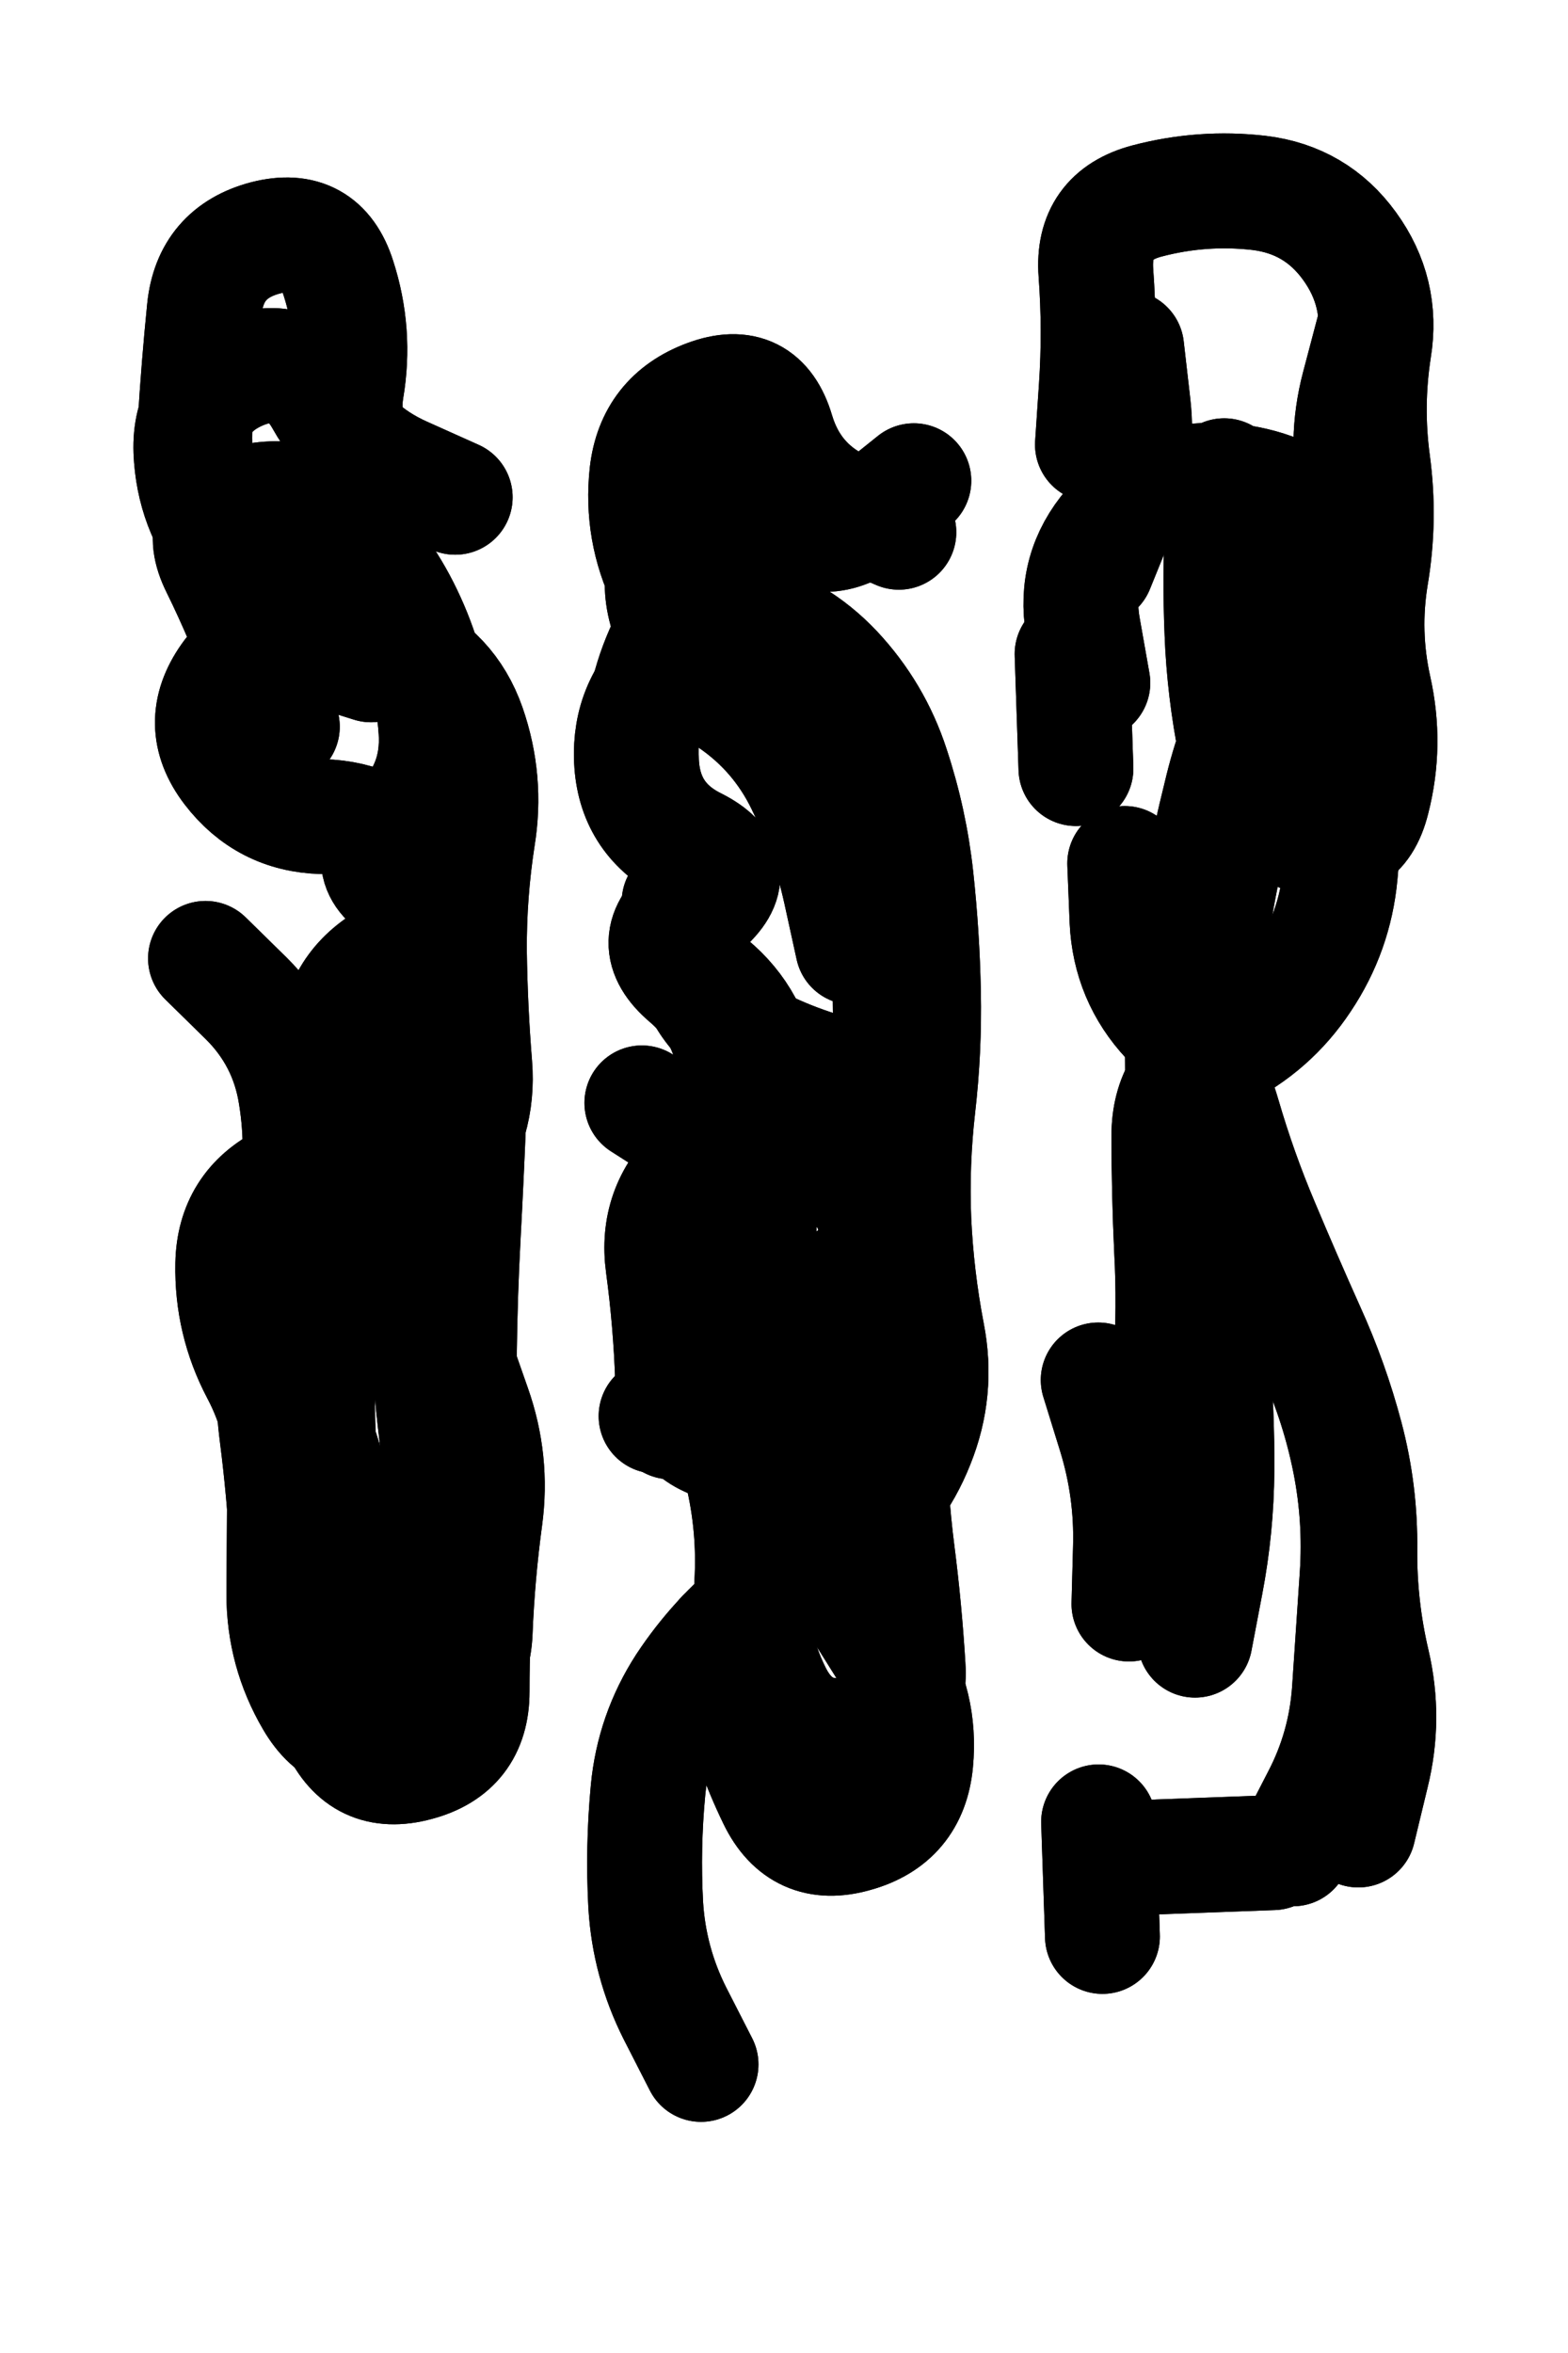 <svg xmlns="http://www.w3.org/2000/svg" viewBox="0 0 4082 6123"><title>Infinite Scribble #5157</title><defs><filter id="piece_5157_6_9_filter" x="-100" y="-100" width="4282" height="6323" filterUnits="userSpaceOnUse"><feGaussianBlur in="SourceGraphic" result="lineShape_1" stdDeviation="14950e-3"/><feColorMatrix in="lineShape_1" result="lineShape" type="matrix" values="1 0 0 0 0  0 1 0 0 0  0 0 1 0 0  0 0 0 17940e-3 -8970e-3"/><feGaussianBlur in="lineShape" result="shrank_blurred" stdDeviation="14966e-3"/><feColorMatrix in="shrank_blurred" result="shrank" type="matrix" values="1 0 0 0 0 0 1 0 0 0 0 0 1 0 0 0 0 0 13464e-3 -8972e-3"/><feColorMatrix in="lineShape" result="border_filled" type="matrix" values="0.5 0 0 0 -0.15  0 0.5 0 0 -0.15  0 0 0.5 0 -0.15  0 0 0 1 0"/><feComposite in="border_filled" in2="shrank" result="border" operator="out"/><feColorMatrix in="lineShape" result="adjustedColor" type="matrix" values="0.95 0 0 0 -0.05  0 0.95 0 0 -0.05  0 0 0.95 0 -0.05  0 0 0 1 0"/><feMorphology in="lineShape" result="frost1_shrink" operator="erode" radius="29900e-3"/><feColorMatrix in="frost1_shrink" result="frost1" type="matrix" values="2 0 0 0 0.05  0 2 0 0 0.05  0 0 2 0 0.05  0 0 0 0.5 0"/><feMorphology in="lineShape" result="frost2_shrink" operator="erode" radius="89700e-3"/><feColorMatrix in="frost2_shrink" result="frost2" type="matrix" values="2 0 0 0 0.35  0 2 0 0 0.35  0 0 2 0 0.35  0 0 0 0.5 0"/><feMerge result="shapes_linestyle_colors"><feMergeNode in="frost1"/><feMergeNode in="frost2"/></feMerge><feTurbulence result="shapes_linestyle_linestyle_turbulence" type="turbulence" baseFrequency="100e-3" numOctaves="2"/><feDisplacementMap in="shapes_linestyle_colors" in2="shapes_linestyle_linestyle_turbulence" result="frost" scale="-199333e-3" xChannelSelector="R" yChannelSelector="G"/><feMerge result="shapes_linestyle"><feMergeNode in="adjustedColor"/><feMergeNode in="frost"/></feMerge><feComposite in="shapes_linestyle" in2="shrank" result="shapes_linestyle_cropped" operator="atop"/><feComposite in="border" in2="shapes_linestyle_cropped" result="shapes" operator="over"/></filter><filter id="piece_5157_6_9_shadow" x="-100" y="-100" width="4282" height="6323" filterUnits="userSpaceOnUse"><feColorMatrix in="SourceGraphic" result="result_blackened" type="matrix" values="0 0 0 0 0  0 0 0 0 0  0 0 0 0 0  0 0 0 0.8 0"/><feGaussianBlur in="result_blackened" result="result_blurred" stdDeviation="89700e-3"/><feComposite in="SourceGraphic" in2="result_blurred" result="result" operator="over"/></filter><filter id="piece_5157_6_9_overall" x="-100" y="-100" width="4282" height="6323" filterUnits="userSpaceOnUse"><feTurbulence result="background_back_bumps" type="fractalNoise" baseFrequency="20e-3" numOctaves="3"/><feDiffuseLighting in="background_back_bumps" result="background_back" surfaceScale="1" diffuseConstant="2" lighting-color="#555"><feDistantLight azimuth="225" elevation="20"/></feDiffuseLighting><feColorMatrix in="background_back" result="background_backdarkened" type="matrix" values="0.4 0 0 0 0  0 0.4 0 0 0  0 0 0.4 0 0  0 0 0 1 0"/><feMorphology in="SourceGraphic" result="background_glow_1_thicken" operator="dilate" radius="24900e-3"/><feColorMatrix in="background_glow_1_thicken" result="background_glow_1_thicken_colored" type="matrix" values="0 0 0 0 0  0 0 0 0 0  0 0 0 0 0  0 0 0 1 0"/><feGaussianBlur in="background_glow_1_thicken_colored" result="background_glow_1" stdDeviation="74700e-3"/><feMorphology in="SourceGraphic" result="background_glow_2_thicken" operator="dilate" radius="249000e-3"/><feColorMatrix in="background_glow_2_thicken" result="background_glow_2_thicken_colored" type="matrix" values="1.3 0 0 0 0  0 1.3 0 0 0  0 0 1.3 0 0  0 0 0 0.2 0"/><feGaussianBlur in="background_glow_2_thicken_colored" result="background_glow_2" stdDeviation="1245000e-3"/><feComposite in="background_glow_1" in2="background_glow_2" result="background_glow" operator="over"/><feBlend in="background_glow" in2="background_backdarkened" result="background" mode="normal"/></filter><clipPath id="piece_5157_6_9_clip"><rect x="0" y="0" width="4082" height="6123"/></clipPath><g id="layer_4" filter="url(#piece_5157_6_9_filter)" stroke-width="299" stroke-linecap="round" fill="none"><path d="M 1184 3521 Q 1184 3521 1233 3661 Q 1283 3802 1263 3950 Q 1243 4098 1237 4247 Q 1231 4396 1086 4433 Q 942 4471 886 4333 Q 831 4195 857 4048 Q 883 3901 832 3761 Q 781 3621 801 3473 Q 822 3325 945 3242 Q 1069 3159 1158 3040 Q 1248 2921 1236 2772 Q 1224 2624 1222 2475 Q 1221 2326 1244 2178 Q 1268 2031 1219 1890 Q 1170 1750 1033 1691 Q 896 1633 757 1579 Q 618 1526 559 1389 Q 500 1252 508 1103 Q 517 954 532 805 Q 547 657 691 619 Q 836 582 881 724 Q 927 866 902 1013 Q 878 1160 1014 1220 L 1150 1280" stroke="hsl(333,100%,47%)"/><path d="M 1825 5372 Q 1825 5372 1757 5239 Q 1690 5106 1681 4957 Q 1673 4808 1687 4659 Q 1701 4511 1782 4386 Q 1864 4262 1980 4169 Q 2096 4076 2214 3985 Q 2332 3895 2387 3756 Q 2443 3618 2414 3471 Q 2386 3325 2379 3176 Q 2373 3027 2390 2879 Q 2407 2731 2404 2582 Q 2401 2433 2385 2285 Q 2369 2137 2322 1995 Q 2276 1854 2174 1745 Q 2072 1637 1928 1599 Q 1784 1561 1724 1697 Q 1664 1834 1670 1983 Q 1677 2132 1810 2198 Q 1943 2265 1830 2361 Q 1717 2458 1835 2548 Q 1954 2638 1979 2785 Q 2005 2932 1986 3080 Q 1968 3228 1978 3377 Q 1988 3526 1867 3613 L 1746 3700" stroke="hsl(262,100%,53%)"/><path d="M 2844 1157 Q 2844 1157 2854 1008 Q 2864 859 2853 710 Q 2842 561 2986 523 Q 3130 485 3278 502 Q 3426 520 3513 640 Q 3601 761 3577 908 Q 3554 1056 3574 1204 Q 3594 1352 3569 1499 Q 3545 1646 3577 1791 Q 3610 1937 3573 2081 Q 3537 2226 3397 2175 Q 3257 2125 3224 1979 Q 3192 1834 3183 1685 Q 3175 1536 3181 1387 L 3187 1238 M 3536 4762 Q 3536 4762 3571 4617 Q 3607 4472 3573 4327 Q 3539 4182 3540 4033 Q 3542 3884 3504 3740 Q 3466 3596 3404 3460 Q 3343 3324 3285 3186 Q 3227 3049 3185 2905 Q 3144 2762 3042 2653 Q 2941 2545 2934 2396 L 2928 2247" stroke="hsl(208,100%,47%)"/></g><g id="layer_3" filter="url(#piece_5157_6_9_filter)" stroke-width="299" stroke-linecap="round" fill="none"><path d="M 1227 2768 Q 1227 2768 1220 2917 Q 1214 3066 1206 3215 Q 1198 3364 1196 3513 Q 1194 3662 1222 3808 Q 1251 3955 1240 4104 Q 1229 4253 1229 4402 Q 1229 4551 1085 4589 Q 941 4628 879 4492 Q 818 4357 838 4209 Q 859 4061 842 3913 Q 825 3765 827 3616 Q 830 3467 838 3318 Q 847 3169 858 3020 Q 870 2872 875 2723 Q 880 2574 1008 2498 Q 1136 2422 1169 2276 Q 1203 2131 1208 1982 Q 1213 1833 1089 1750 Q 965 1668 827 1611 Q 690 1554 596 1438 Q 503 1323 497 1174 Q 492 1025 629 968 Q 767 912 840 1042 Q 913 1172 1049 1233 L 1185 1294" stroke="hsl(8,100%,47%)"/><path d="M 2303 2313 Q 2303 2313 2268 2168 Q 2234 2023 2152 1898 Q 2070 1774 1934 1711 Q 1799 1649 1733 1515 Q 1668 1381 1684 1233 Q 1701 1085 1841 1033 Q 1981 981 2023 1124 Q 2066 1267 2203 1326 L 2340 1385 M 2382 2838 Q 2382 2838 2236 2808 Q 2090 2778 1958 2709 Q 1826 2640 1797 2493 L 1768 2347 M 1708 3685 Q 1708 3685 1857 3686 Q 2006 3688 2150 3649 Q 2294 3610 2335 3466 L 2376 3323 M 2240 4185 Q 2240 4185 2319 4311 Q 2398 4437 2384 4585 Q 2370 4734 2226 4774 Q 2083 4815 2018 4681 Q 1953 4547 1918 4402 L 1884 4257" stroke="hsl(288,100%,52%)"/><path d="M 3366 4811 Q 3366 4811 3434 4679 Q 3503 4547 3513 4398 Q 3523 4249 3533 4100 Q 3543 3951 3514 3804 Q 3485 3658 3424 3522 Q 3364 3386 3305 3249 Q 3247 3112 3201 2970 Q 3155 2828 3145 2679 Q 3135 2530 3160 2383 Q 3186 2236 3219 2090 Q 3252 1945 3318 1811 Q 3385 1678 3475 1559 Q 3565 1441 3532 1295 Q 3499 1150 3537 1006 L 3575 862 M 2939 4174 Q 2939 4174 2943 4025 Q 2947 3876 2903 3733 L 2859 3591 M 2933 905 Q 2933 905 2950 1053 Q 2967 1201 2911 1339 L 2855 1477 M 2870 5039 L 2860 4741" stroke="hsl(235,100%,53%)"/></g><g id="layer_2" filter="url(#piece_5157_6_9_filter)" stroke-width="299" stroke-linecap="round" fill="none"><path d="M 988 3352 Q 988 3352 1094 3456 Q 1200 3561 1175 3708 Q 1151 3855 1148 4004 Q 1145 4153 1156 4301 Q 1168 4450 1028 4502 Q 889 4554 814 4425 Q 739 4297 739 4148 Q 740 3999 741 3850 Q 742 3701 672 3569 Q 603 3438 606 3289 Q 609 3140 742 3073 Q 875 3006 1023 2985 L 1171 2964 M 735 1891 Q 735 1891 684 1750 Q 634 1610 568 1476 Q 502 1343 646 1307 Q 791 1271 896 1376 Q 1002 1481 1063 1616 Q 1125 1752 1135 1901 Q 1145 2050 1035 2151 Q 926 2252 1056 2323 L 1187 2395" stroke="hsl(24,100%,48%)"/><path d="M 2220 2465 Q 2220 2465 2188 2319 Q 2156 2174 2091 2040 Q 2026 1906 1903 1822 Q 1780 1739 1736 1596 Q 1693 1454 1803 1353 Q 1913 1253 2030 1345 Q 2147 1437 2263 1344 L 2379 1251 M 1671 2870 Q 1671 2870 1796 2950 Q 1922 3030 2071 3023 Q 2220 3017 2274 3156 Q 2329 3295 2322 3444 Q 2315 3593 2316 3742 Q 2317 3891 2336 4039 Q 2355 4187 2364 4336 Q 2374 4485 2227 4512 Q 2081 4539 2015 4405 Q 1949 4272 1957 4123 Q 1966 3974 1931 3829 Q 1897 3684 1912 3535 L 1928 3387" stroke="hsl(327,100%,48%)"/><path d="M 3111 4268 Q 3111 4268 3139 4121 Q 3167 3975 3168 3826 Q 3169 3677 3156 3528 Q 3143 3380 3120 3232 Q 3097 3085 3085 2936 Q 3074 2788 3081 2639 Q 3089 2490 3117 2343 Q 3146 2197 3182 2052 Q 3218 1907 3287 1775 Q 3356 1643 3446 1524 Q 3536 1406 3411 1325 Q 3286 1244 3137 1250 Q 2988 1257 2891 1370 Q 2794 1483 2819 1630 L 2845 1777 M 3314 4821 L 3016 4832" stroke="hsl(259,100%,53%)"/></g><g id="layer_1" filter="url(#piece_5157_6_9_filter)" stroke-width="299" stroke-linecap="round" fill="none"><path d="M 966 1730 Q 966 1730 823 1685 Q 681 1641 595 1762 Q 509 1884 599 2002 Q 690 2121 839 2125 Q 988 2129 1083 2243 Q 1179 2357 1178 2506 Q 1178 2655 1163 2803 Q 1148 2952 1142 3101 Q 1137 3250 1125 3398 Q 1114 3547 1132 3695 Q 1151 3843 1144 3992 Q 1138 4141 1145 4290 Q 1153 4439 1004 4450 Q 855 4462 805 4321 Q 756 4181 748 4032 Q 740 3883 721 3735 Q 702 3587 721 3439 Q 740 3291 767 3144 Q 794 2998 770 2850 Q 747 2703 641 2598 L 535 2494" stroke="hsl(40,100%,47%)"/><path d="M 2108 3421 Q 2108 3421 2219 3322 Q 2331 3224 2338 3075 Q 2346 2926 2328 2778 Q 2311 2630 2321 2481 Q 2331 2332 2301 2186 Q 2271 2040 2197 1910 Q 2124 1781 1993 1709 Q 1863 1637 1750 1733 Q 1637 1830 1644 1979 Q 1651 2128 1782 2199 Q 1913 2270 1794 2360 Q 1676 2450 1789 2546 Q 1903 2643 1913 2792 Q 1923 2941 1814 3042 Q 1706 3144 1726 3292 Q 1746 3440 1751 3589 Q 1756 3738 1903 3763 Q 2050 3789 2198 3808 L 2346 3827" stroke="hsl(6,100%,47%)"/><path d="M 2801 2000 L 2791 1702 M 2970 3990 Q 2970 3990 3004 3845 Q 3039 3700 3048 3551 Q 3058 3402 3050 3253 Q 3043 3104 3043 2955 Q 3043 2806 3176 2739 Q 3310 2673 3392 2549 Q 3475 2425 3489 2276 Q 3504 2128 3492 1979 L 3481 1831" stroke="hsl(285,100%,52%)"/></g></defs><g filter="url(#piece_5157_6_9_overall)" clip-path="url(#piece_5157_6_9_clip)"><use href="#layer_4"/><use href="#layer_3"/><use href="#layer_2"/><use href="#layer_1"/></g><g clip-path="url(#piece_5157_6_9_clip)"><use href="#layer_4" filter="url(#piece_5157_6_9_shadow)"/><use href="#layer_3" filter="url(#piece_5157_6_9_shadow)"/><use href="#layer_2" filter="url(#piece_5157_6_9_shadow)"/><use href="#layer_1" filter="url(#piece_5157_6_9_shadow)"/></g></svg>